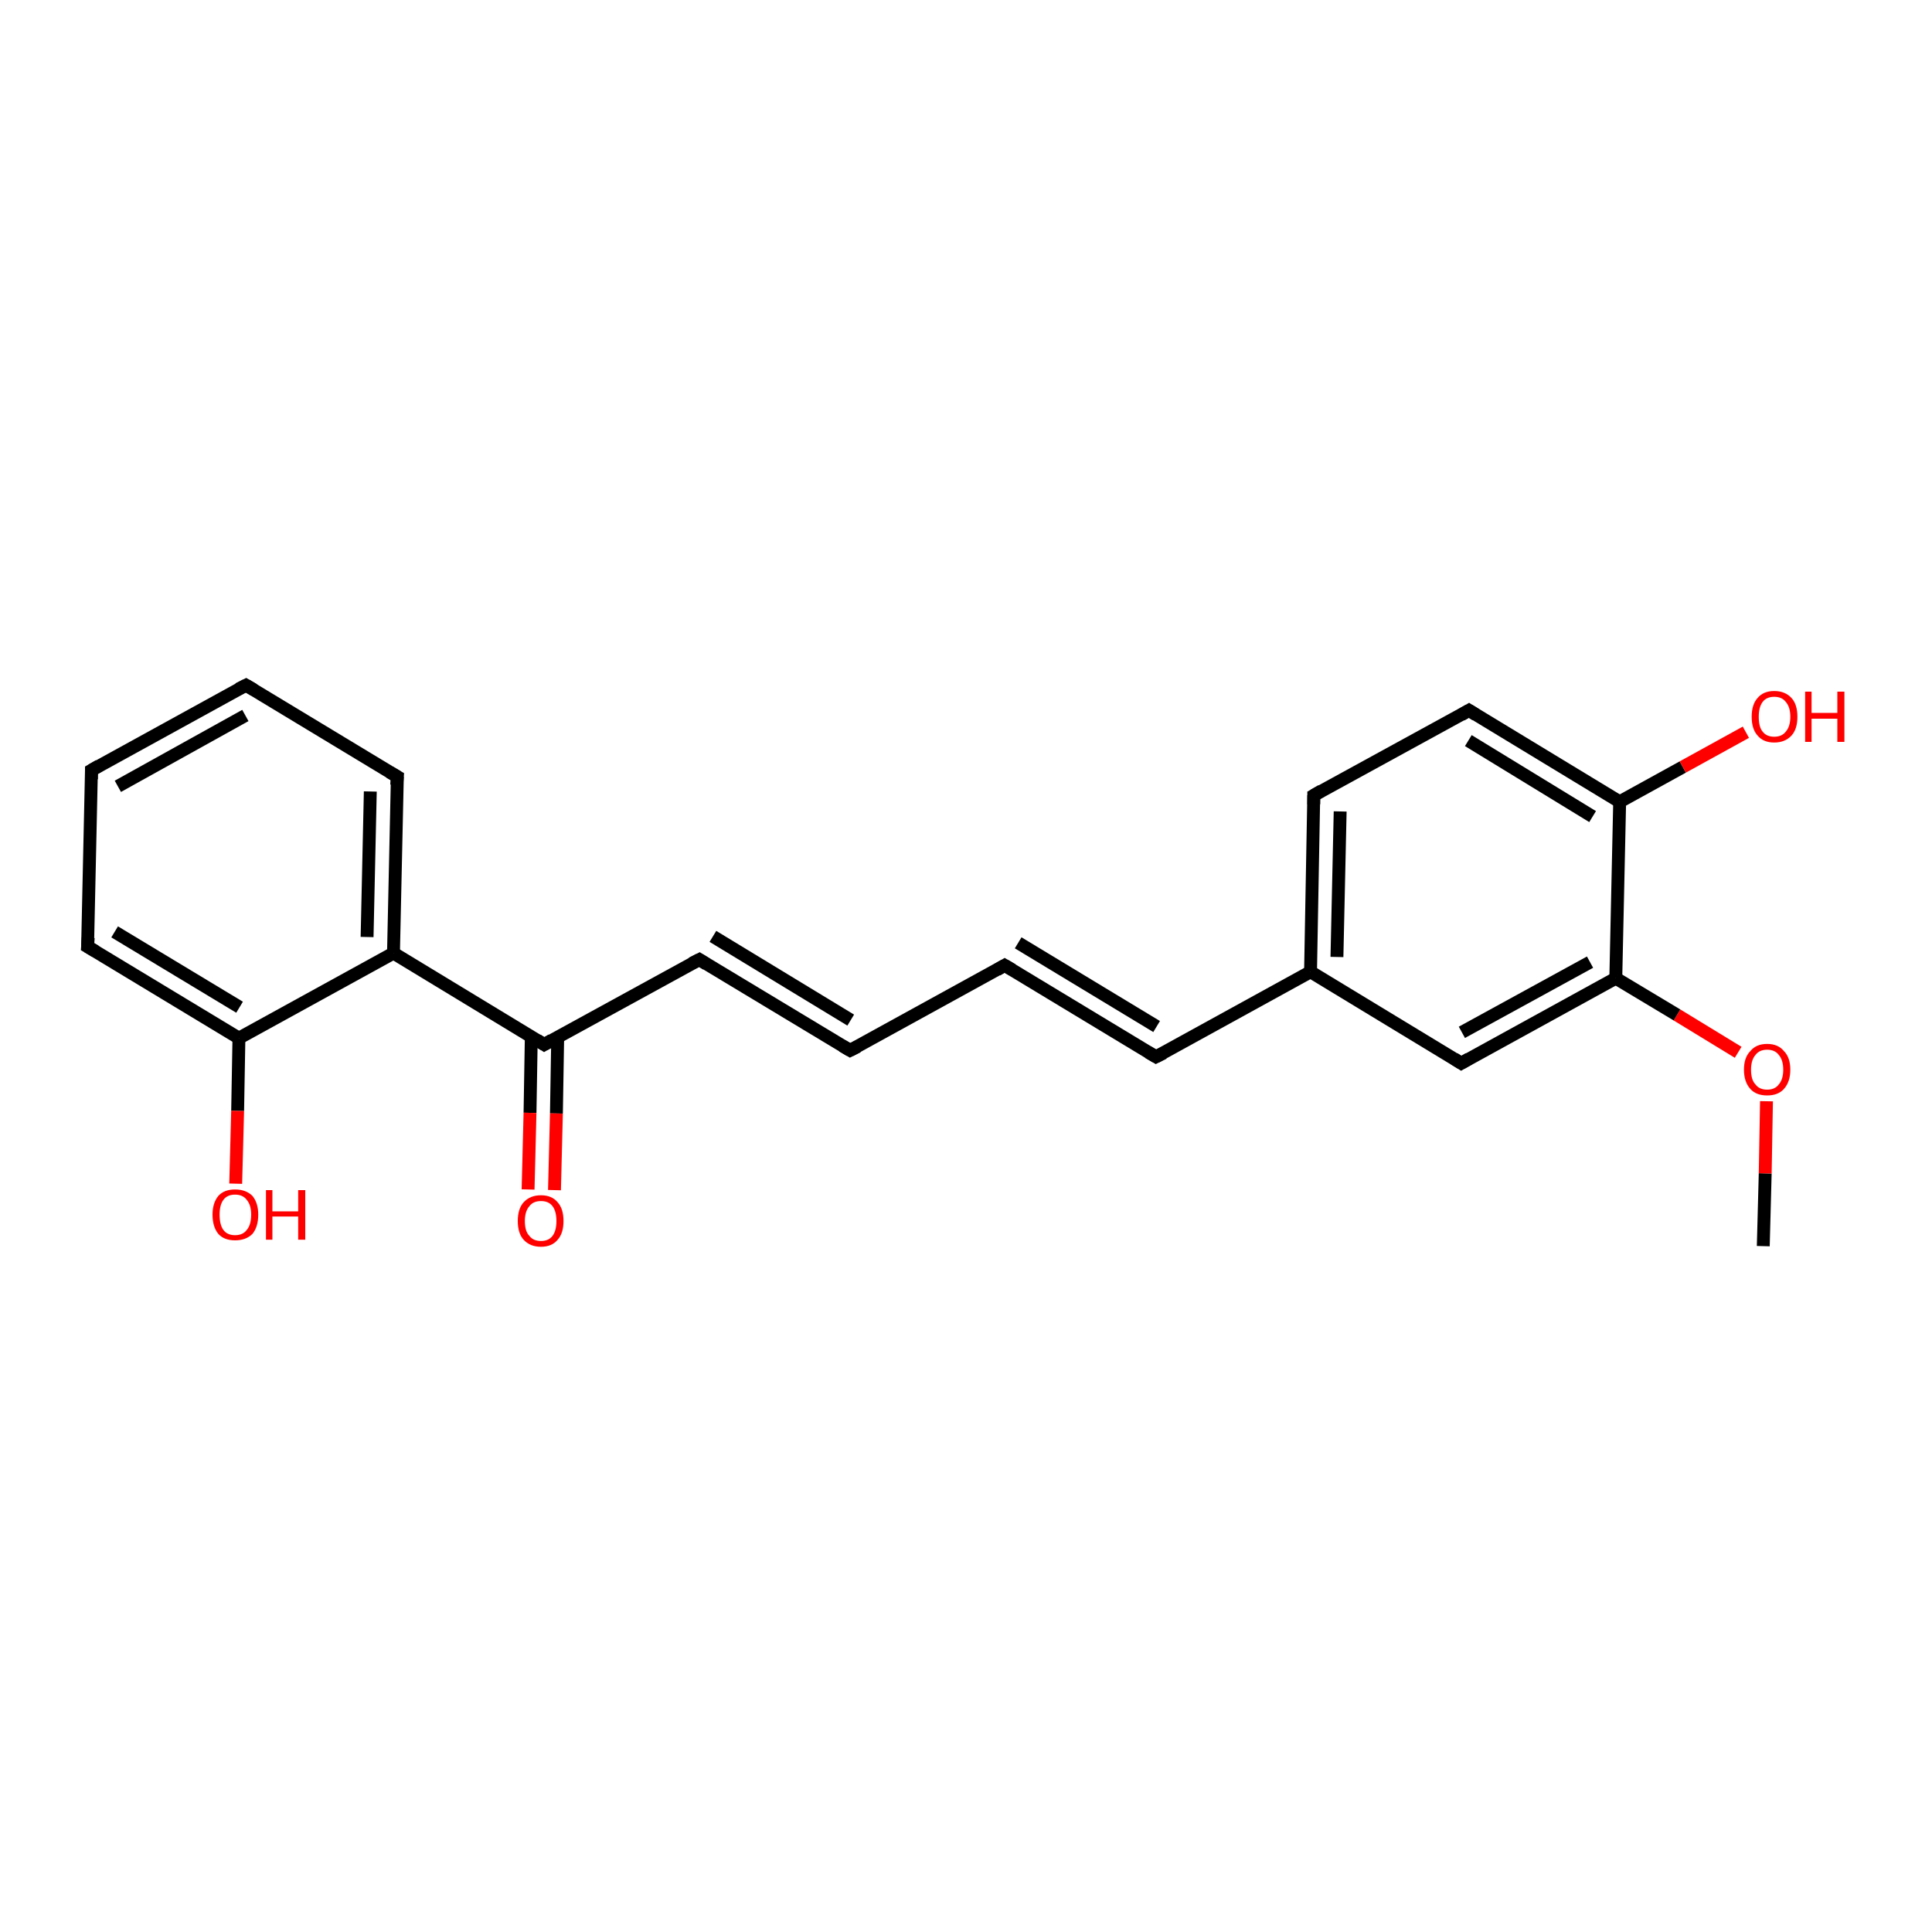 <?xml version='1.0' encoding='iso-8859-1'?>
<svg version='1.1' baseProfile='full'
              xmlns='http://www.w3.org/2000/svg'
                      xmlns:rdkit='http://www.rdkit.org/xml'
                      xmlns:xlink='http://www.w3.org/1999/xlink'
                  xml:space='preserve'
width='300px' height='300px' viewBox='0 0 300 300'>
<!-- END OF HEADER -->
<rect style='opacity:1.0;fill:#FFFFFF;stroke:none' width='300.0' height='300.0' x='0.0' y='0.0'> </rect>
<path class='bond-0 atom-0 atom-1' d='M 273.8,193.5 L 274.1,182.2' style='fill:none;fill-rule:evenodd;stroke:#000000;stroke-width:2.0px;stroke-linecap:butt;stroke-linejoin:miter;stroke-opacity:1' />
<path class='bond-0 atom-0 atom-1' d='M 274.1,182.2 L 274.3,171.0' style='fill:none;fill-rule:evenodd;stroke:#FF0000;stroke-width:2.0px;stroke-linecap:butt;stroke-linejoin:miter;stroke-opacity:1' />
<path class='bond-1 atom-1 atom-2' d='M 269.9,163.4 L 260.4,157.6' style='fill:none;fill-rule:evenodd;stroke:#FF0000;stroke-width:2.0px;stroke-linecap:butt;stroke-linejoin:miter;stroke-opacity:1' />
<path class='bond-1 atom-1 atom-2' d='M 260.4,157.6 L 250.9,151.9' style='fill:none;fill-rule:evenodd;stroke:#000000;stroke-width:2.0px;stroke-linecap:butt;stroke-linejoin:miter;stroke-opacity:1' />
<path class='bond-2 atom-2 atom-3' d='M 250.9,151.9 L 226.9,165.1' style='fill:none;fill-rule:evenodd;stroke:#000000;stroke-width:2.0px;stroke-linecap:butt;stroke-linejoin:miter;stroke-opacity:1' />
<path class='bond-2 atom-2 atom-3' d='M 246.9,149.4 L 227.0,160.3' style='fill:none;fill-rule:evenodd;stroke:#000000;stroke-width:2.0px;stroke-linecap:butt;stroke-linejoin:miter;stroke-opacity:1' />
<path class='bond-3 atom-3 atom-4' d='M 226.9,165.1 L 203.5,150.9' style='fill:none;fill-rule:evenodd;stroke:#000000;stroke-width:2.0px;stroke-linecap:butt;stroke-linejoin:miter;stroke-opacity:1' />
<path class='bond-4 atom-4 atom-5' d='M 203.5,150.9 L 179.5,164.1' style='fill:none;fill-rule:evenodd;stroke:#000000;stroke-width:2.0px;stroke-linecap:butt;stroke-linejoin:miter;stroke-opacity:1' />
<path class='bond-5 atom-5 atom-6' d='M 179.5,164.1 L 156.0,149.9' style='fill:none;fill-rule:evenodd;stroke:#000000;stroke-width:2.0px;stroke-linecap:butt;stroke-linejoin:miter;stroke-opacity:1' />
<path class='bond-5 atom-5 atom-6' d='M 179.6,159.4 L 158.1,146.4' style='fill:none;fill-rule:evenodd;stroke:#000000;stroke-width:2.0px;stroke-linecap:butt;stroke-linejoin:miter;stroke-opacity:1' />
<path class='bond-6 atom-6 atom-7' d='M 156.0,149.9 L 132.0,163.1' style='fill:none;fill-rule:evenodd;stroke:#000000;stroke-width:2.0px;stroke-linecap:butt;stroke-linejoin:miter;stroke-opacity:1' />
<path class='bond-7 atom-7 atom-8' d='M 132.0,163.1 L 108.6,149.0' style='fill:none;fill-rule:evenodd;stroke:#000000;stroke-width:2.0px;stroke-linecap:butt;stroke-linejoin:miter;stroke-opacity:1' />
<path class='bond-7 atom-7 atom-8' d='M 132.1,158.4 L 110.7,145.4' style='fill:none;fill-rule:evenodd;stroke:#000000;stroke-width:2.0px;stroke-linecap:butt;stroke-linejoin:miter;stroke-opacity:1' />
<path class='bond-8 atom-8 atom-9' d='M 108.6,149.0 L 84.5,162.2' style='fill:none;fill-rule:evenodd;stroke:#000000;stroke-width:2.0px;stroke-linecap:butt;stroke-linejoin:miter;stroke-opacity:1' />
<path class='bond-9 atom-9 atom-10' d='M 82.5,160.9 L 82.3,172.8' style='fill:none;fill-rule:evenodd;stroke:#000000;stroke-width:2.0px;stroke-linecap:butt;stroke-linejoin:miter;stroke-opacity:1' />
<path class='bond-9 atom-9 atom-10' d='M 82.3,172.8 L 82.0,184.7' style='fill:none;fill-rule:evenodd;stroke:#FF0000;stroke-width:2.0px;stroke-linecap:butt;stroke-linejoin:miter;stroke-opacity:1' />
<path class='bond-9 atom-9 atom-10' d='M 86.6,161.0 L 86.4,172.9' style='fill:none;fill-rule:evenodd;stroke:#000000;stroke-width:2.0px;stroke-linecap:butt;stroke-linejoin:miter;stroke-opacity:1' />
<path class='bond-9 atom-9 atom-10' d='M 86.4,172.9 L 86.1,184.8' style='fill:none;fill-rule:evenodd;stroke:#FF0000;stroke-width:2.0px;stroke-linecap:butt;stroke-linejoin:miter;stroke-opacity:1' />
<path class='bond-10 atom-9 atom-11' d='M 84.5,162.2 L 61.1,148.0' style='fill:none;fill-rule:evenodd;stroke:#000000;stroke-width:2.0px;stroke-linecap:butt;stroke-linejoin:miter;stroke-opacity:1' />
<path class='bond-11 atom-11 atom-12' d='M 61.1,148.0 L 61.7,120.6' style='fill:none;fill-rule:evenodd;stroke:#000000;stroke-width:2.0px;stroke-linecap:butt;stroke-linejoin:miter;stroke-opacity:1' />
<path class='bond-11 atom-11 atom-12' d='M 57.0,145.5 L 57.5,122.9' style='fill:none;fill-rule:evenodd;stroke:#000000;stroke-width:2.0px;stroke-linecap:butt;stroke-linejoin:miter;stroke-opacity:1' />
<path class='bond-12 atom-12 atom-13' d='M 61.7,120.6 L 38.2,106.4' style='fill:none;fill-rule:evenodd;stroke:#000000;stroke-width:2.0px;stroke-linecap:butt;stroke-linejoin:miter;stroke-opacity:1' />
<path class='bond-13 atom-13 atom-14' d='M 38.2,106.4 L 14.2,119.6' style='fill:none;fill-rule:evenodd;stroke:#000000;stroke-width:2.0px;stroke-linecap:butt;stroke-linejoin:miter;stroke-opacity:1' />
<path class='bond-13 atom-13 atom-14' d='M 38.1,111.1 L 18.3,122.1' style='fill:none;fill-rule:evenodd;stroke:#000000;stroke-width:2.0px;stroke-linecap:butt;stroke-linejoin:miter;stroke-opacity:1' />
<path class='bond-14 atom-14 atom-15' d='M 14.2,119.6 L 13.6,147.0' style='fill:none;fill-rule:evenodd;stroke:#000000;stroke-width:2.0px;stroke-linecap:butt;stroke-linejoin:miter;stroke-opacity:1' />
<path class='bond-15 atom-15 atom-16' d='M 13.6,147.0 L 37.1,161.2' style='fill:none;fill-rule:evenodd;stroke:#000000;stroke-width:2.0px;stroke-linecap:butt;stroke-linejoin:miter;stroke-opacity:1' />
<path class='bond-15 atom-15 atom-16' d='M 17.8,144.7 L 37.2,156.4' style='fill:none;fill-rule:evenodd;stroke:#000000;stroke-width:2.0px;stroke-linecap:butt;stroke-linejoin:miter;stroke-opacity:1' />
<path class='bond-16 atom-16 atom-17' d='M 37.1,161.2 L 36.9,172.5' style='fill:none;fill-rule:evenodd;stroke:#000000;stroke-width:2.0px;stroke-linecap:butt;stroke-linejoin:miter;stroke-opacity:1' />
<path class='bond-16 atom-16 atom-17' d='M 36.9,172.5 L 36.6,183.8' style='fill:none;fill-rule:evenodd;stroke:#FF0000;stroke-width:2.0px;stroke-linecap:butt;stroke-linejoin:miter;stroke-opacity:1' />
<path class='bond-17 atom-4 atom-18' d='M 203.5,150.9 L 204.0,123.5' style='fill:none;fill-rule:evenodd;stroke:#000000;stroke-width:2.0px;stroke-linecap:butt;stroke-linejoin:miter;stroke-opacity:1' />
<path class='bond-17 atom-4 atom-18' d='M 207.6,148.6 L 208.1,126.0' style='fill:none;fill-rule:evenodd;stroke:#000000;stroke-width:2.0px;stroke-linecap:butt;stroke-linejoin:miter;stroke-opacity:1' />
<path class='bond-18 atom-18 atom-19' d='M 204.0,123.5 L 228.1,110.3' style='fill:none;fill-rule:evenodd;stroke:#000000;stroke-width:2.0px;stroke-linecap:butt;stroke-linejoin:miter;stroke-opacity:1' />
<path class='bond-19 atom-19 atom-20' d='M 228.1,110.3 L 251.5,124.5' style='fill:none;fill-rule:evenodd;stroke:#000000;stroke-width:2.0px;stroke-linecap:butt;stroke-linejoin:miter;stroke-opacity:1' />
<path class='bond-19 atom-19 atom-20' d='M 228.0,115.0 L 247.3,126.8' style='fill:none;fill-rule:evenodd;stroke:#000000;stroke-width:2.0px;stroke-linecap:butt;stroke-linejoin:miter;stroke-opacity:1' />
<path class='bond-20 atom-20 atom-21' d='M 251.5,124.5 L 261.3,119.1' style='fill:none;fill-rule:evenodd;stroke:#000000;stroke-width:2.0px;stroke-linecap:butt;stroke-linejoin:miter;stroke-opacity:1' />
<path class='bond-20 atom-20 atom-21' d='M 261.3,119.1 L 271.1,113.7' style='fill:none;fill-rule:evenodd;stroke:#FF0000;stroke-width:2.0px;stroke-linecap:butt;stroke-linejoin:miter;stroke-opacity:1' />
<path class='bond-21 atom-20 atom-2' d='M 251.5,124.5 L 250.9,151.9' style='fill:none;fill-rule:evenodd;stroke:#000000;stroke-width:2.0px;stroke-linecap:butt;stroke-linejoin:miter;stroke-opacity:1' />
<path class='bond-22 atom-16 atom-11' d='M 37.1,161.2 L 61.1,148.0' style='fill:none;fill-rule:evenodd;stroke:#000000;stroke-width:2.0px;stroke-linecap:butt;stroke-linejoin:miter;stroke-opacity:1' />
<path d='M 228.1,164.4 L 226.9,165.1 L 225.8,164.4' style='fill:none;stroke:#000000;stroke-width:2.0px;stroke-linecap:butt;stroke-linejoin:miter;stroke-opacity:1;' />
<path d='M 180.7,163.5 L 179.5,164.1 L 178.3,163.4' style='fill:none;stroke:#000000;stroke-width:2.0px;stroke-linecap:butt;stroke-linejoin:miter;stroke-opacity:1;' />
<path d='M 157.2,150.6 L 156.0,149.9 L 154.8,150.6' style='fill:none;stroke:#000000;stroke-width:2.0px;stroke-linecap:butt;stroke-linejoin:miter;stroke-opacity:1;' />
<path d='M 133.2,162.5 L 132.0,163.1 L 130.8,162.4' style='fill:none;stroke:#000000;stroke-width:2.0px;stroke-linecap:butt;stroke-linejoin:miter;stroke-opacity:1;' />
<path d='M 109.7,149.7 L 108.6,149.0 L 107.4,149.6' style='fill:none;stroke:#000000;stroke-width:2.0px;stroke-linecap:butt;stroke-linejoin:miter;stroke-opacity:1;' />
<path d='M 85.7,161.5 L 84.5,162.2 L 83.4,161.5' style='fill:none;stroke:#000000;stroke-width:2.0px;stroke-linecap:butt;stroke-linejoin:miter;stroke-opacity:1;' />
<path d='M 61.6,121.9 L 61.7,120.6 L 60.5,119.9' style='fill:none;stroke:#000000;stroke-width:2.0px;stroke-linecap:butt;stroke-linejoin:miter;stroke-opacity:1;' />
<path d='M 39.4,107.1 L 38.2,106.4 L 37.0,107.0' style='fill:none;stroke:#000000;stroke-width:2.0px;stroke-linecap:butt;stroke-linejoin:miter;stroke-opacity:1;' />
<path d='M 15.4,118.9 L 14.2,119.6 L 14.2,121.0' style='fill:none;stroke:#000000;stroke-width:2.0px;stroke-linecap:butt;stroke-linejoin:miter;stroke-opacity:1;' />
<path d='M 13.7,145.6 L 13.6,147.0 L 14.8,147.7' style='fill:none;stroke:#000000;stroke-width:2.0px;stroke-linecap:butt;stroke-linejoin:miter;stroke-opacity:1;' />
<path d='M 204.0,124.9 L 204.0,123.5 L 205.2,122.8' style='fill:none;stroke:#000000;stroke-width:2.0px;stroke-linecap:butt;stroke-linejoin:miter;stroke-opacity:1;' />
<path d='M 226.9,111.0 L 228.1,110.3 L 229.2,111.0' style='fill:none;stroke:#000000;stroke-width:2.0px;stroke-linecap:butt;stroke-linejoin:miter;stroke-opacity:1;' />
<path class='atom-1' d='M 270.8 166.1
Q 270.8 164.2, 271.8 163.2
Q 272.7 162.1, 274.4 162.1
Q 276.1 162.1, 277.0 163.2
Q 278.0 164.2, 278.0 166.1
Q 278.0 168.0, 277.0 169.1
Q 276.1 170.1, 274.4 170.1
Q 272.7 170.1, 271.8 169.1
Q 270.8 168.0, 270.8 166.1
M 274.4 169.2
Q 275.6 169.2, 276.2 168.4
Q 276.9 167.6, 276.9 166.1
Q 276.9 164.6, 276.2 163.8
Q 275.6 163.0, 274.4 163.0
Q 273.2 163.0, 272.6 163.8
Q 271.9 164.6, 271.9 166.1
Q 271.9 167.7, 272.6 168.4
Q 273.2 169.2, 274.4 169.2
' fill='#FF0000'/>
<path class='atom-10' d='M 80.4 189.6
Q 80.4 187.7, 81.3 186.7
Q 82.3 185.6, 84.0 185.6
Q 85.7 185.6, 86.6 186.7
Q 87.5 187.7, 87.5 189.6
Q 87.5 191.5, 86.6 192.5
Q 85.7 193.6, 84.0 193.6
Q 82.3 193.6, 81.3 192.5
Q 80.4 191.5, 80.4 189.6
M 84.0 192.7
Q 85.2 192.7, 85.8 191.9
Q 86.4 191.1, 86.4 189.6
Q 86.4 188.1, 85.8 187.3
Q 85.2 186.5, 84.0 186.5
Q 82.8 186.5, 82.2 187.3
Q 81.5 188.1, 81.5 189.6
Q 81.5 191.2, 82.2 191.9
Q 82.8 192.7, 84.0 192.7
' fill='#FF0000'/>
<path class='atom-17' d='M 33.0 188.6
Q 33.0 186.8, 33.9 185.7
Q 34.8 184.7, 36.5 184.7
Q 38.2 184.7, 39.2 185.7
Q 40.1 186.8, 40.1 188.6
Q 40.1 190.5, 39.2 191.6
Q 38.2 192.6, 36.5 192.6
Q 34.8 192.6, 33.9 191.6
Q 33.0 190.5, 33.0 188.6
M 36.5 191.8
Q 37.7 191.8, 38.3 191.0
Q 39.0 190.2, 39.0 188.6
Q 39.0 187.1, 38.3 186.3
Q 37.7 185.5, 36.5 185.5
Q 35.3 185.5, 34.7 186.3
Q 34.1 187.1, 34.1 188.6
Q 34.1 190.2, 34.7 191.0
Q 35.3 191.8, 36.5 191.8
' fill='#FF0000'/>
<path class='atom-17' d='M 41.3 184.8
L 42.3 184.8
L 42.3 188.1
L 46.3 188.1
L 46.3 184.8
L 47.4 184.8
L 47.4 192.5
L 46.3 192.5
L 46.3 188.9
L 42.3 188.9
L 42.3 192.5
L 41.3 192.5
L 41.3 184.8
' fill='#FF0000'/>
<path class='atom-21' d='M 272.0 111.3
Q 272.0 109.4, 272.9 108.4
Q 273.8 107.3, 275.5 107.3
Q 277.2 107.3, 278.2 108.4
Q 279.1 109.4, 279.1 111.3
Q 279.1 113.2, 278.2 114.2
Q 277.2 115.3, 275.5 115.3
Q 273.8 115.3, 272.9 114.2
Q 272.0 113.2, 272.0 111.3
M 275.5 114.4
Q 276.7 114.4, 277.3 113.6
Q 278.0 112.8, 278.0 111.3
Q 278.0 109.8, 277.3 109.0
Q 276.7 108.2, 275.5 108.2
Q 274.3 108.2, 273.7 109.0
Q 273.1 109.8, 273.1 111.3
Q 273.1 112.9, 273.7 113.6
Q 274.3 114.4, 275.5 114.4
' fill='#FF0000'/>
<path class='atom-21' d='M 280.3 107.4
L 281.3 107.4
L 281.3 110.7
L 285.3 110.7
L 285.3 107.4
L 286.4 107.4
L 286.4 115.2
L 285.3 115.2
L 285.3 111.6
L 281.3 111.6
L 281.3 115.2
L 280.3 115.2
L 280.3 107.4
' fill='#FF0000'/>
</svg>
